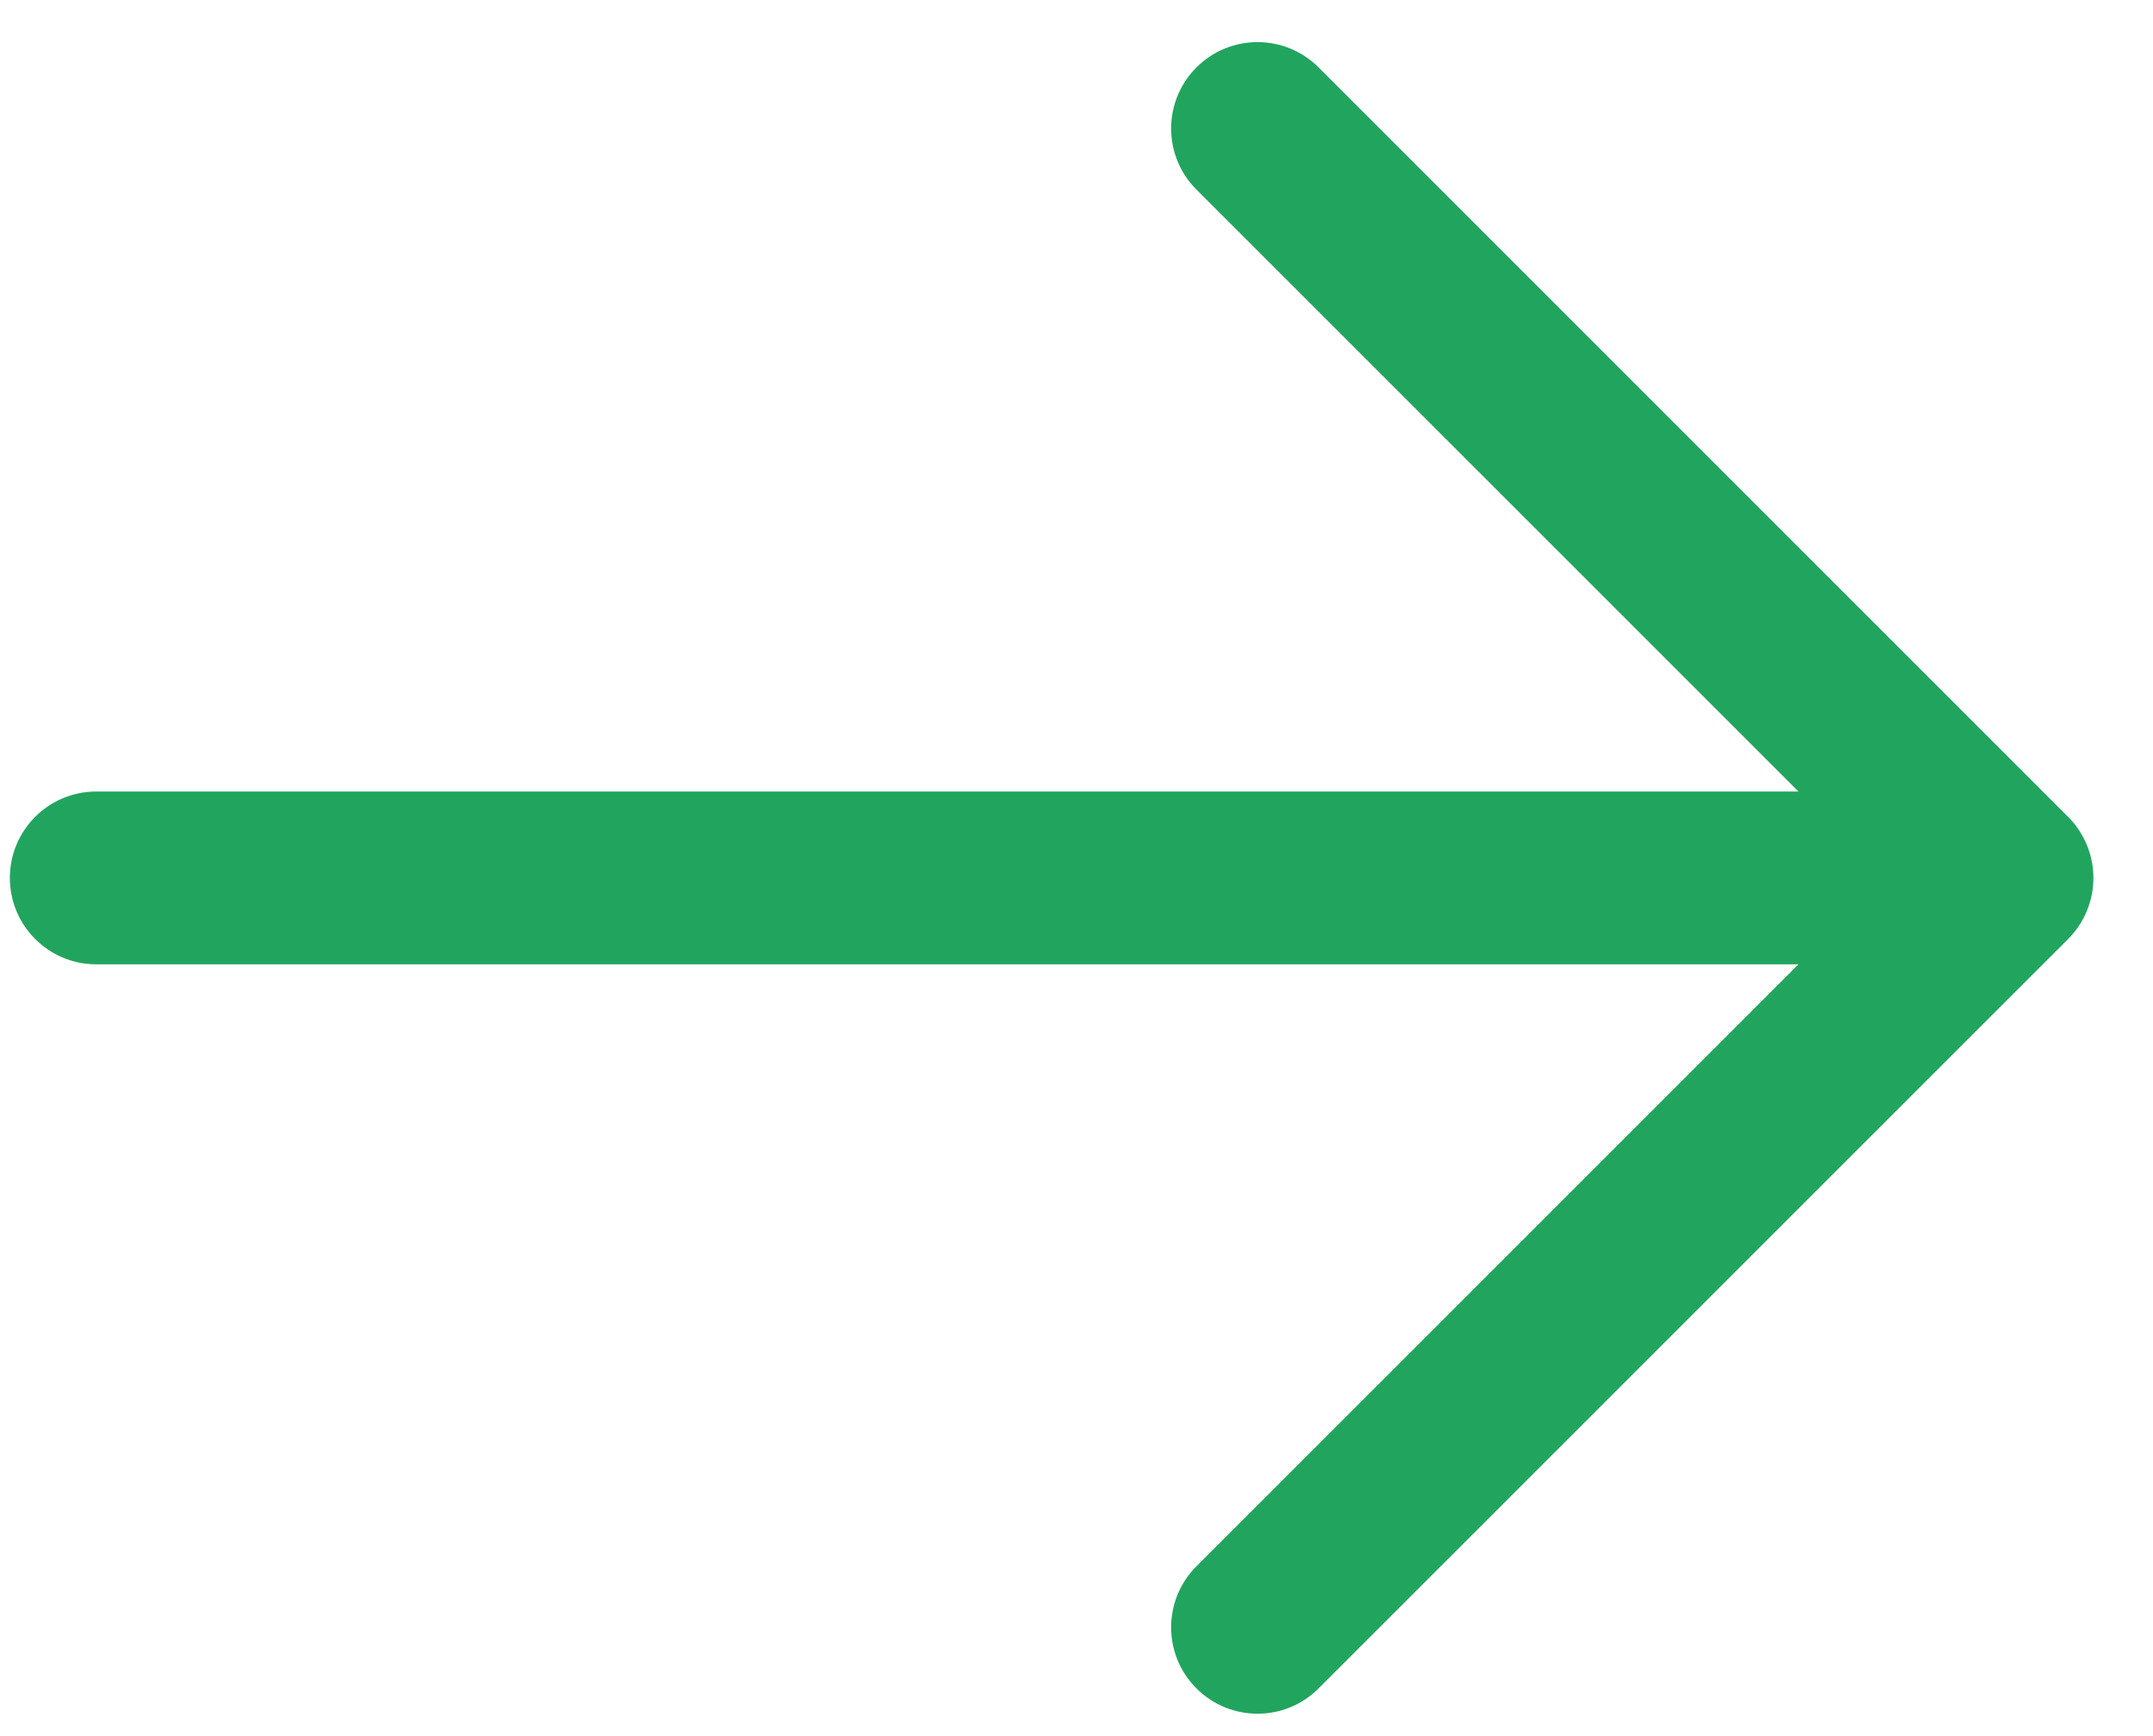 <svg width="31" height="25" viewBox="0 0 31 25" fill="none" xmlns="http://www.w3.org/2000/svg">
<path fill-rule="evenodd" clip-rule="evenodd" d="M17.227 0.971C17.713 0.485 18.5 0.485 18.986 0.971L29.778 11.763C30.011 11.996 30.142 12.312 30.142 12.642C30.142 12.972 30.011 13.289 29.778 13.522L18.986 24.313C18.5 24.799 17.713 24.799 17.227 24.313C16.741 23.828 16.741 23.04 17.227 22.554L25.895 13.886L1.386 13.886C0.699 13.886 0.142 13.329 0.142 12.642C0.142 11.955 0.699 11.398 1.386 11.398L25.895 11.398L17.227 2.73C16.741 2.244 16.741 1.457 17.227 0.971Z" fill="#21A55E"/>
</svg>

